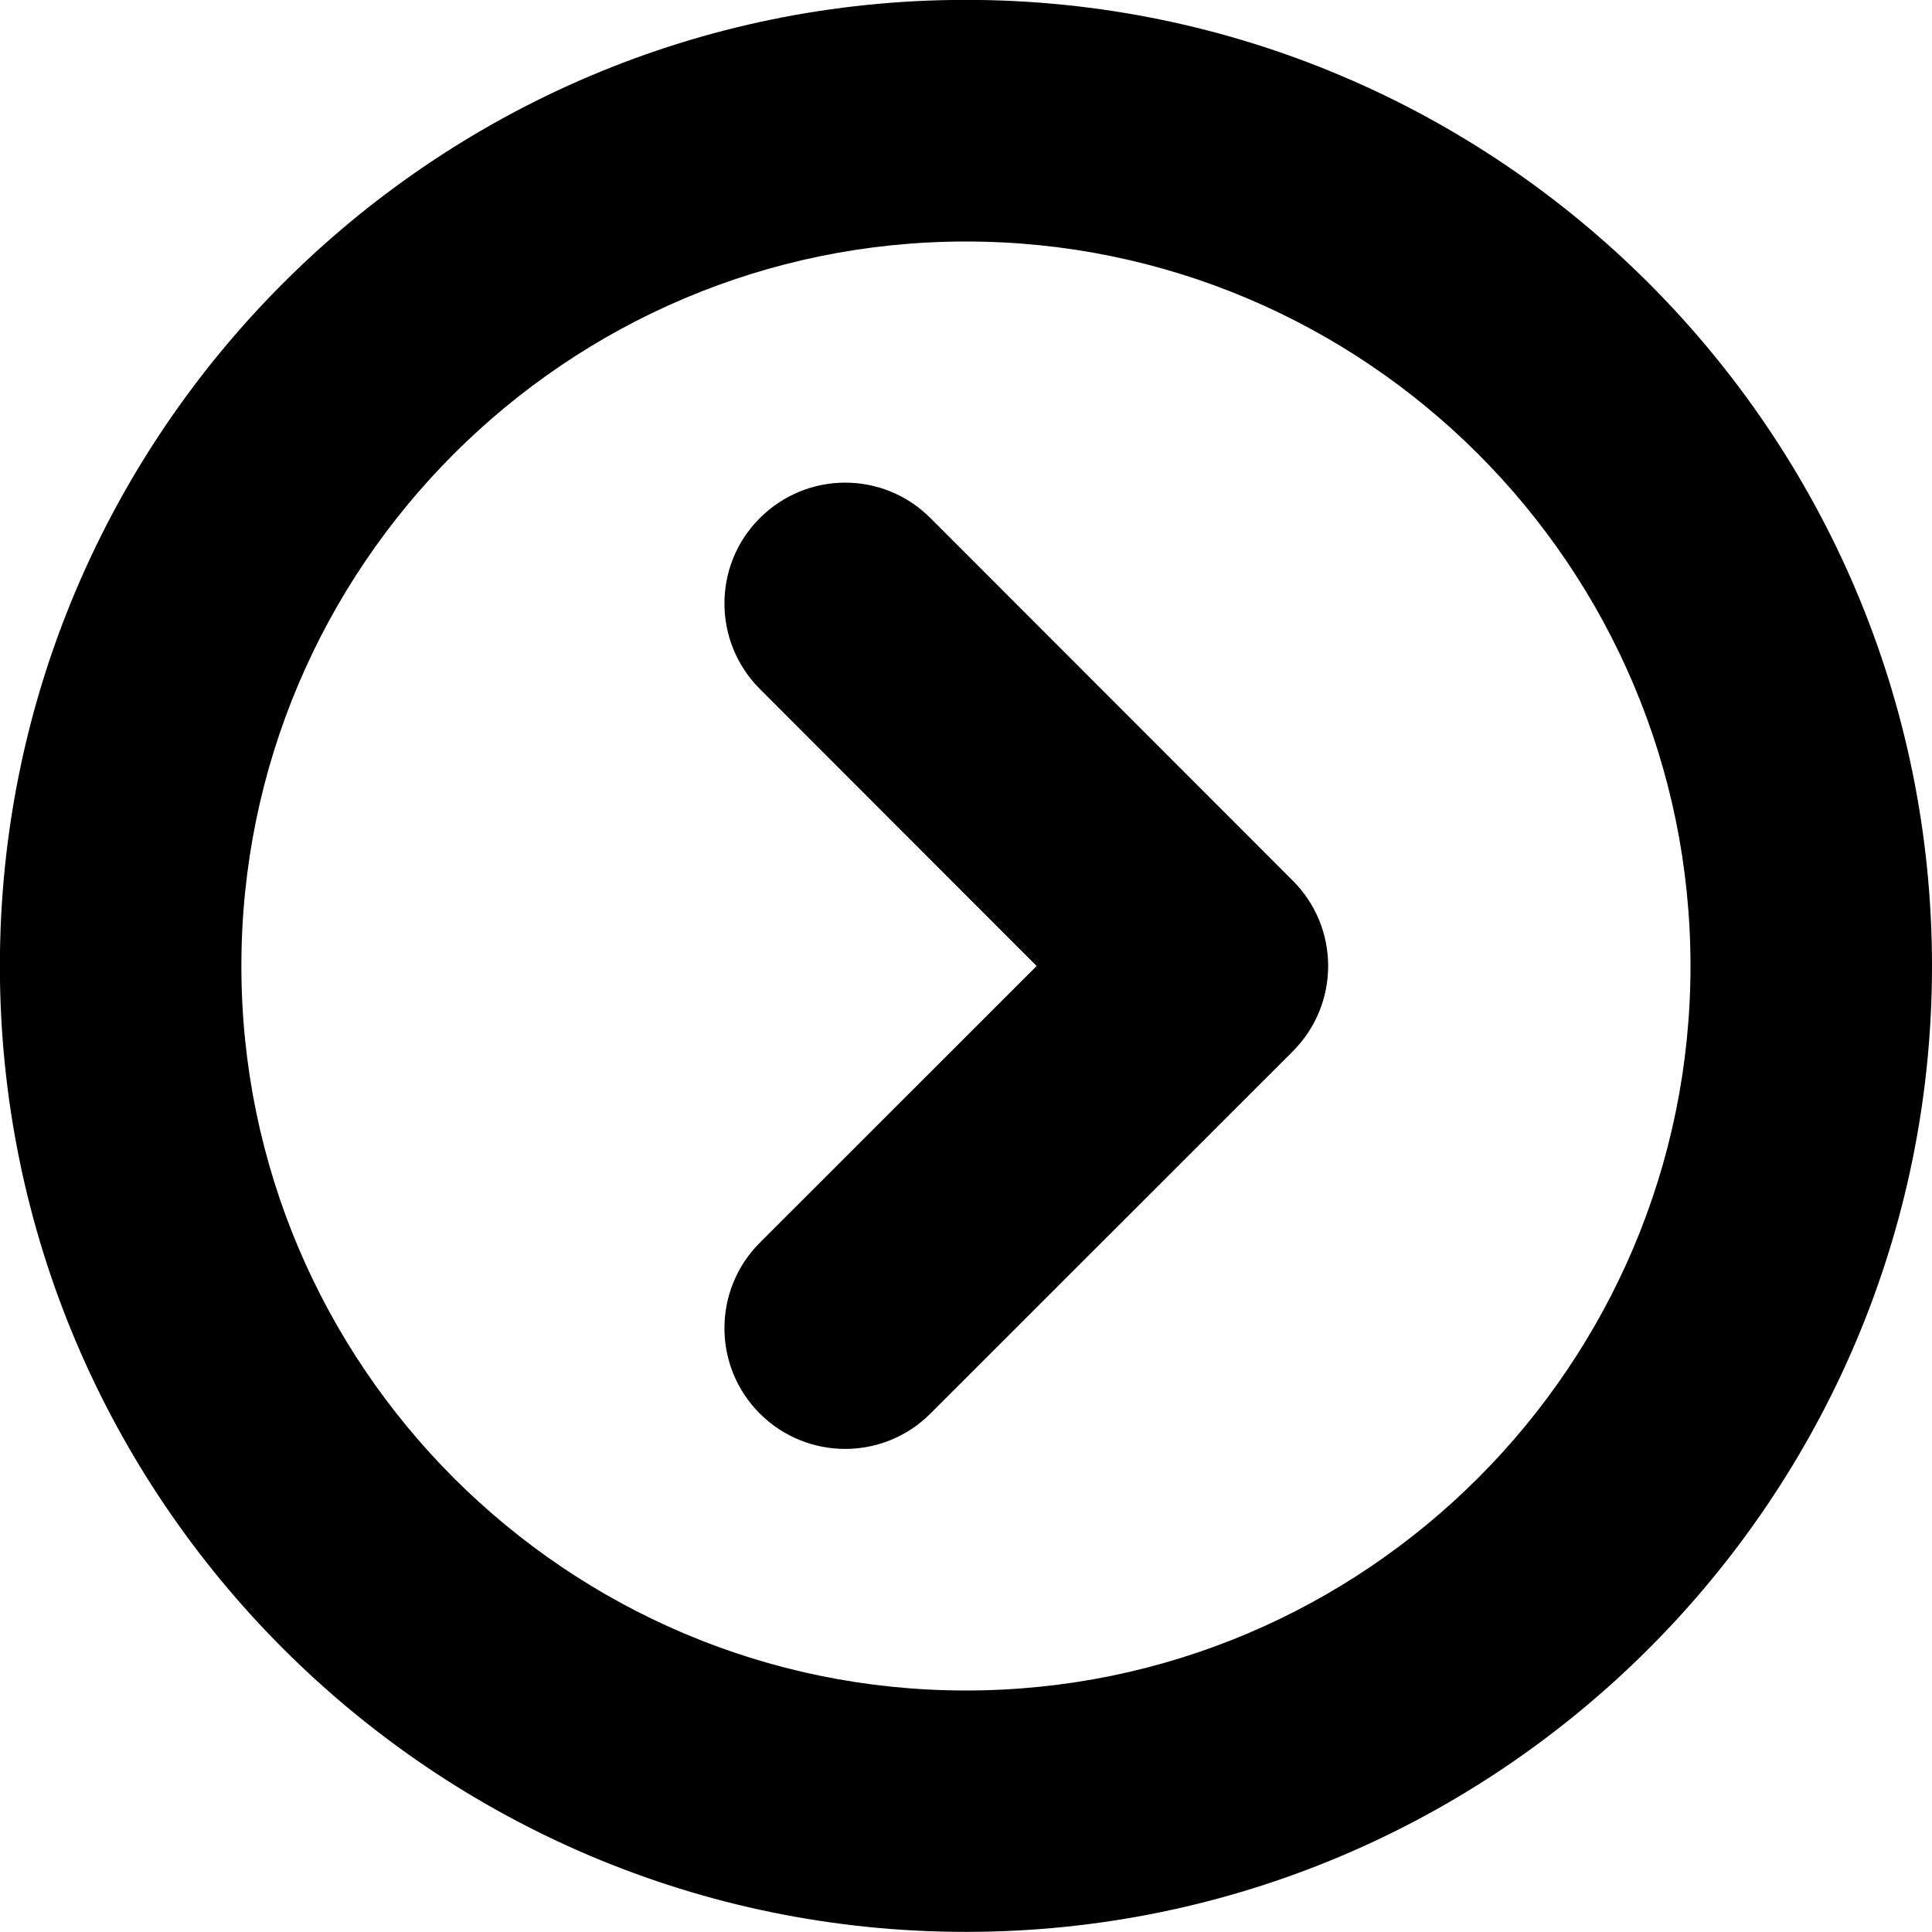 <svg xmlns="http://www.w3.org/2000/svg" xmlns:xlink="http://www.w3.org/1999/xlink" preserveAspectRatio="xMidYMid" width="500" height="500" viewBox="0 0 16 16">
  <defs>
    <style>
      .cls-1 {
        fill: #000;
        fill-rule: evenodd;
      }
    </style>
  </defs>
  <path d="M7.999,15.999 C3.588,15.999 -0.001,12.411 -0.001,8.000 C-0.001,3.588 3.588,-0.001 7.999,-0.001 C12.411,-0.001 16.000,3.588 16.000,8.000 C16.000,12.411 12.411,15.999 7.999,15.999 ZM7.999,2.000 C4.691,2.000 1.999,4.691 1.999,8.000 C1.999,11.308 4.691,14.000 7.999,14.000 C11.308,14.000 14.000,11.308 14.000,8.000 C14.000,4.691 11.308,2.000 7.999,2.000 ZM7.706,11.706 C7.316,12.097 6.683,12.097 6.292,11.706 C5.902,11.316 5.902,10.683 6.292,10.292 L8.585,8.000 L6.292,5.705 C5.902,5.314 5.902,4.680 6.292,4.291 C6.488,4.095 6.744,3.997 6.999,3.997 C7.255,3.997 7.511,4.095 7.706,4.291 L10.706,7.293 C11.097,7.683 11.097,8.316 10.706,8.707 L7.706,11.706 Z" class="cls-1"/>
</svg>
